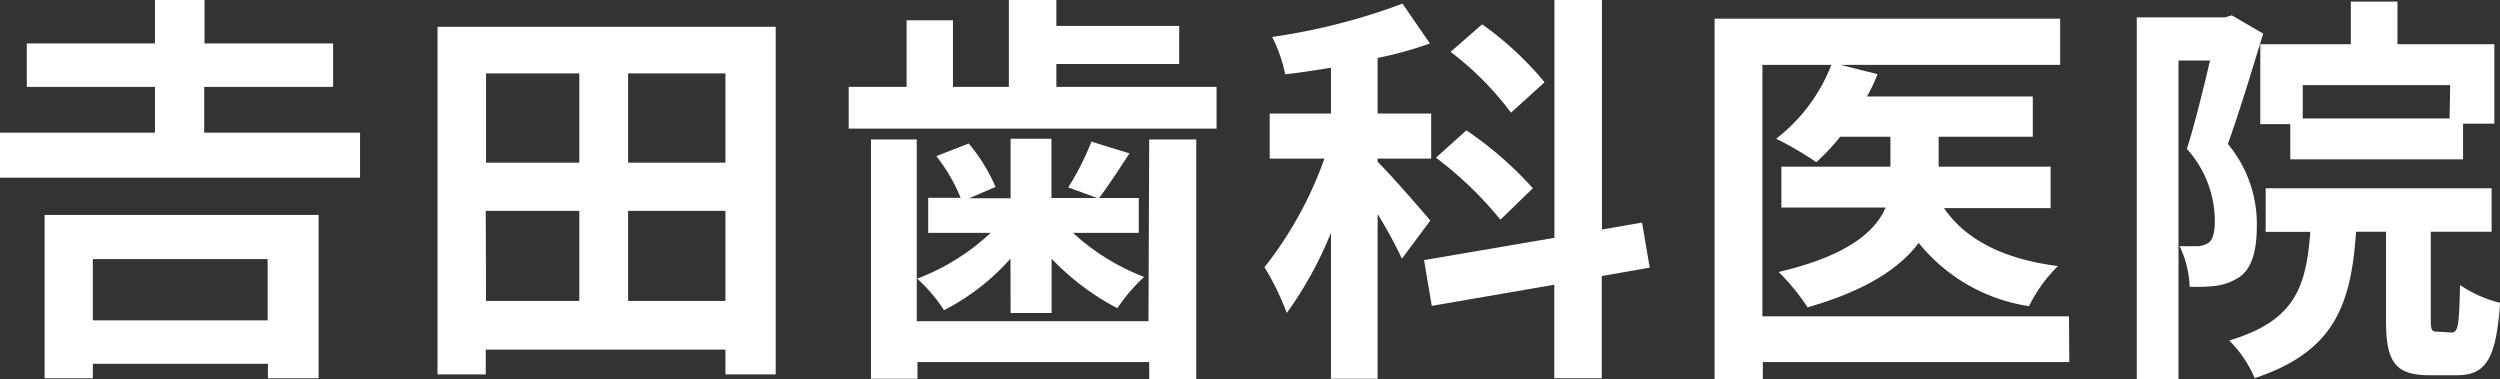 <svg xmlns="http://www.w3.org/2000/svg" viewBox="0 0 172.62 26.18"><rect x="0" y="0" width="172.62" height="26.18" fill="#333333" stroke="none"/><defs><style>.cls-1{fill:#fff;}</style></defs><title>yoshida</title><g id="レイヤー_2" data-name="レイヤー 2"><g id="レイヤー_1-2" data-name="レイヤー 1"><path class="cls-1" d="M24.86,9.16v3.11H0V9.16H10.7V6H1.85V3H10.7V0h3.42V3H23V6h-8.9V9.16ZM3.08,14.84H22V26.12h-3.5v-1H6.41v1H3.08Zm3.33,3.05v4.23H18.48V17.89Z"/><path class="cls-1" d="M53.56,1.85v24H50.09V24.14H33.54v1.71H30.21v-24Zm-20,3.22v6.16H40V5.07Zm0,15.71H40V14.56H33.54ZM50.09,5.07H43.37v6.16h6.72Zm0,15.71V14.56H43.37v6.22Z"/><path class="cls-1" d="M84,6V8.88H58.6V6h4V1.4H65.8V6h3.86V0h3.28V1.79h8.48V4.42H72.94V6ZM79.35,9.63H82.6V26.18H79.35V25h-16v1.15H60.14V9.63h3.16V22.18h16Zm-9.58,8.23a15.66,15.66,0,0,1-4.59,3.56,10.61,10.61,0,0,0-1.85-2.18,15.32,15.32,0,0,0,5.07-3.16H64.09V13.66h2.24a11.7,11.7,0,0,0-1.68-2.88l2.24-.87a11.92,11.92,0,0,1,1.85,3l-1.82.78h2.86V9.58H72.6v4.09h3.16l-2-.73a18.7,18.7,0,0,0,1.6-3.16l2.63.81c-.76,1.15-1.48,2.27-2.1,3.08h2.74v2.41H74.09A15.34,15.34,0,0,0,79,19.12a12.32,12.32,0,0,0-1.85,2.16,17.31,17.31,0,0,1-4.54-3.42v3.75H69.78Z"/><path class="cls-1" d="M96.8,17.86a30.23,30.23,0,0,0-1.68-3.08V26.15H91.9V16.07a26.07,26.07,0,0,1-3.05,5.54,18.41,18.41,0,0,0-1.54-3.16,26.29,26.29,0,0,0,4.14-7.5H87.67V7.84H91.9V4.68c-1.09.17-2.13.34-3.16.45a10.09,10.09,0,0,0-.9-2.58,42.73,42.73,0,0,0,9-2.3L98.73,3a25,25,0,0,1-3.61,1V7.84h3.7v3.11h-3.7v.22c.81.78,3.11,3.42,3.64,4.06Zm13.8,1.2v7.06h-3.28V19.66l-8.46,1.46-.53-3.16,9-1.54V0h3.28V15.85l2.77-.48.53,3.11Zm-7-3.89a25.24,25.24,0,0,0-4.45-4.28L101.25,9A24.68,24.68,0,0,1,105.84,13Zm.73-7.39a21,21,0,0,0-4.17-4.2l2.18-1.9a22.36,22.36,0,0,1,4.31,4Z"/><path class="cls-1" d="M142.88,25H121.72v1.18h-3.33V1.29h23.86V4.48H127.09l2.55.64a11.11,11.11,0,0,1-.73,1.54h11.45V9.44h-6.5v2.07h7.73v2.86h-7.36c1.48,2.18,4.14,3.53,7.87,4a10.07,10.07,0,0,0-2,2.77,12.1,12.1,0,0,1-7.62-4.37c-1.29,1.74-3.64,3.3-7.67,4.45a14.77,14.77,0,0,0-2-2.44c4.76-1.12,6.66-2.77,7.39-4.45H123V11.51h7.53V9.44h-3.47a14.37,14.37,0,0,1-1.65,1.76,22.62,22.62,0,0,0-2.77-1.62,11.85,11.85,0,0,0,3.81-5.1h-4.76V21.84h21.17Z"/><path class="cls-1" d="M156.27,2.32c-.73,2.38-1.65,5.43-2.44,7.62a8.62,8.62,0,0,1,2,5.63c0,1.79-.36,3-1.23,3.58a4,4,0,0,1-1.62.59,11.83,11.83,0,0,1-1.79.06A7.06,7.06,0,0,0,150.5,17c.5,0,.9,0,1.23,0a1.46,1.46,0,0,0,.78-.25c.31-.22.42-.78.42-1.57a7.49,7.49,0,0,0-1.93-4.9c.56-1.76,1.15-4.2,1.6-6.1h-2.18v22h-2.88V1.2h6.08l.48-.14Zm13,20.64c.45,0,.53-.42.59-3.28a8.55,8.55,0,0,0,2.77,1.23c-.28,3.92-1,5-3,5h-1.88c-2.44,0-3-1-3-3.81V16h-2.07c-.34,5.07-1.51,8.29-7,10.11a8.09,8.09,0,0,0-1.76-2.6c4.48-1.34,5.32-3.61,5.6-7.5h-3.08V13h15.6v3h-4.2v6c0,.81.06.9.45.9ZM162.32,3.05V.11h3.22V3.05h6.69V8.54h-2.16V11H158.14V8.57h-2.07V3.05Zm6.86,2.83H159v2.3h10.14Z"/></g></g></svg>